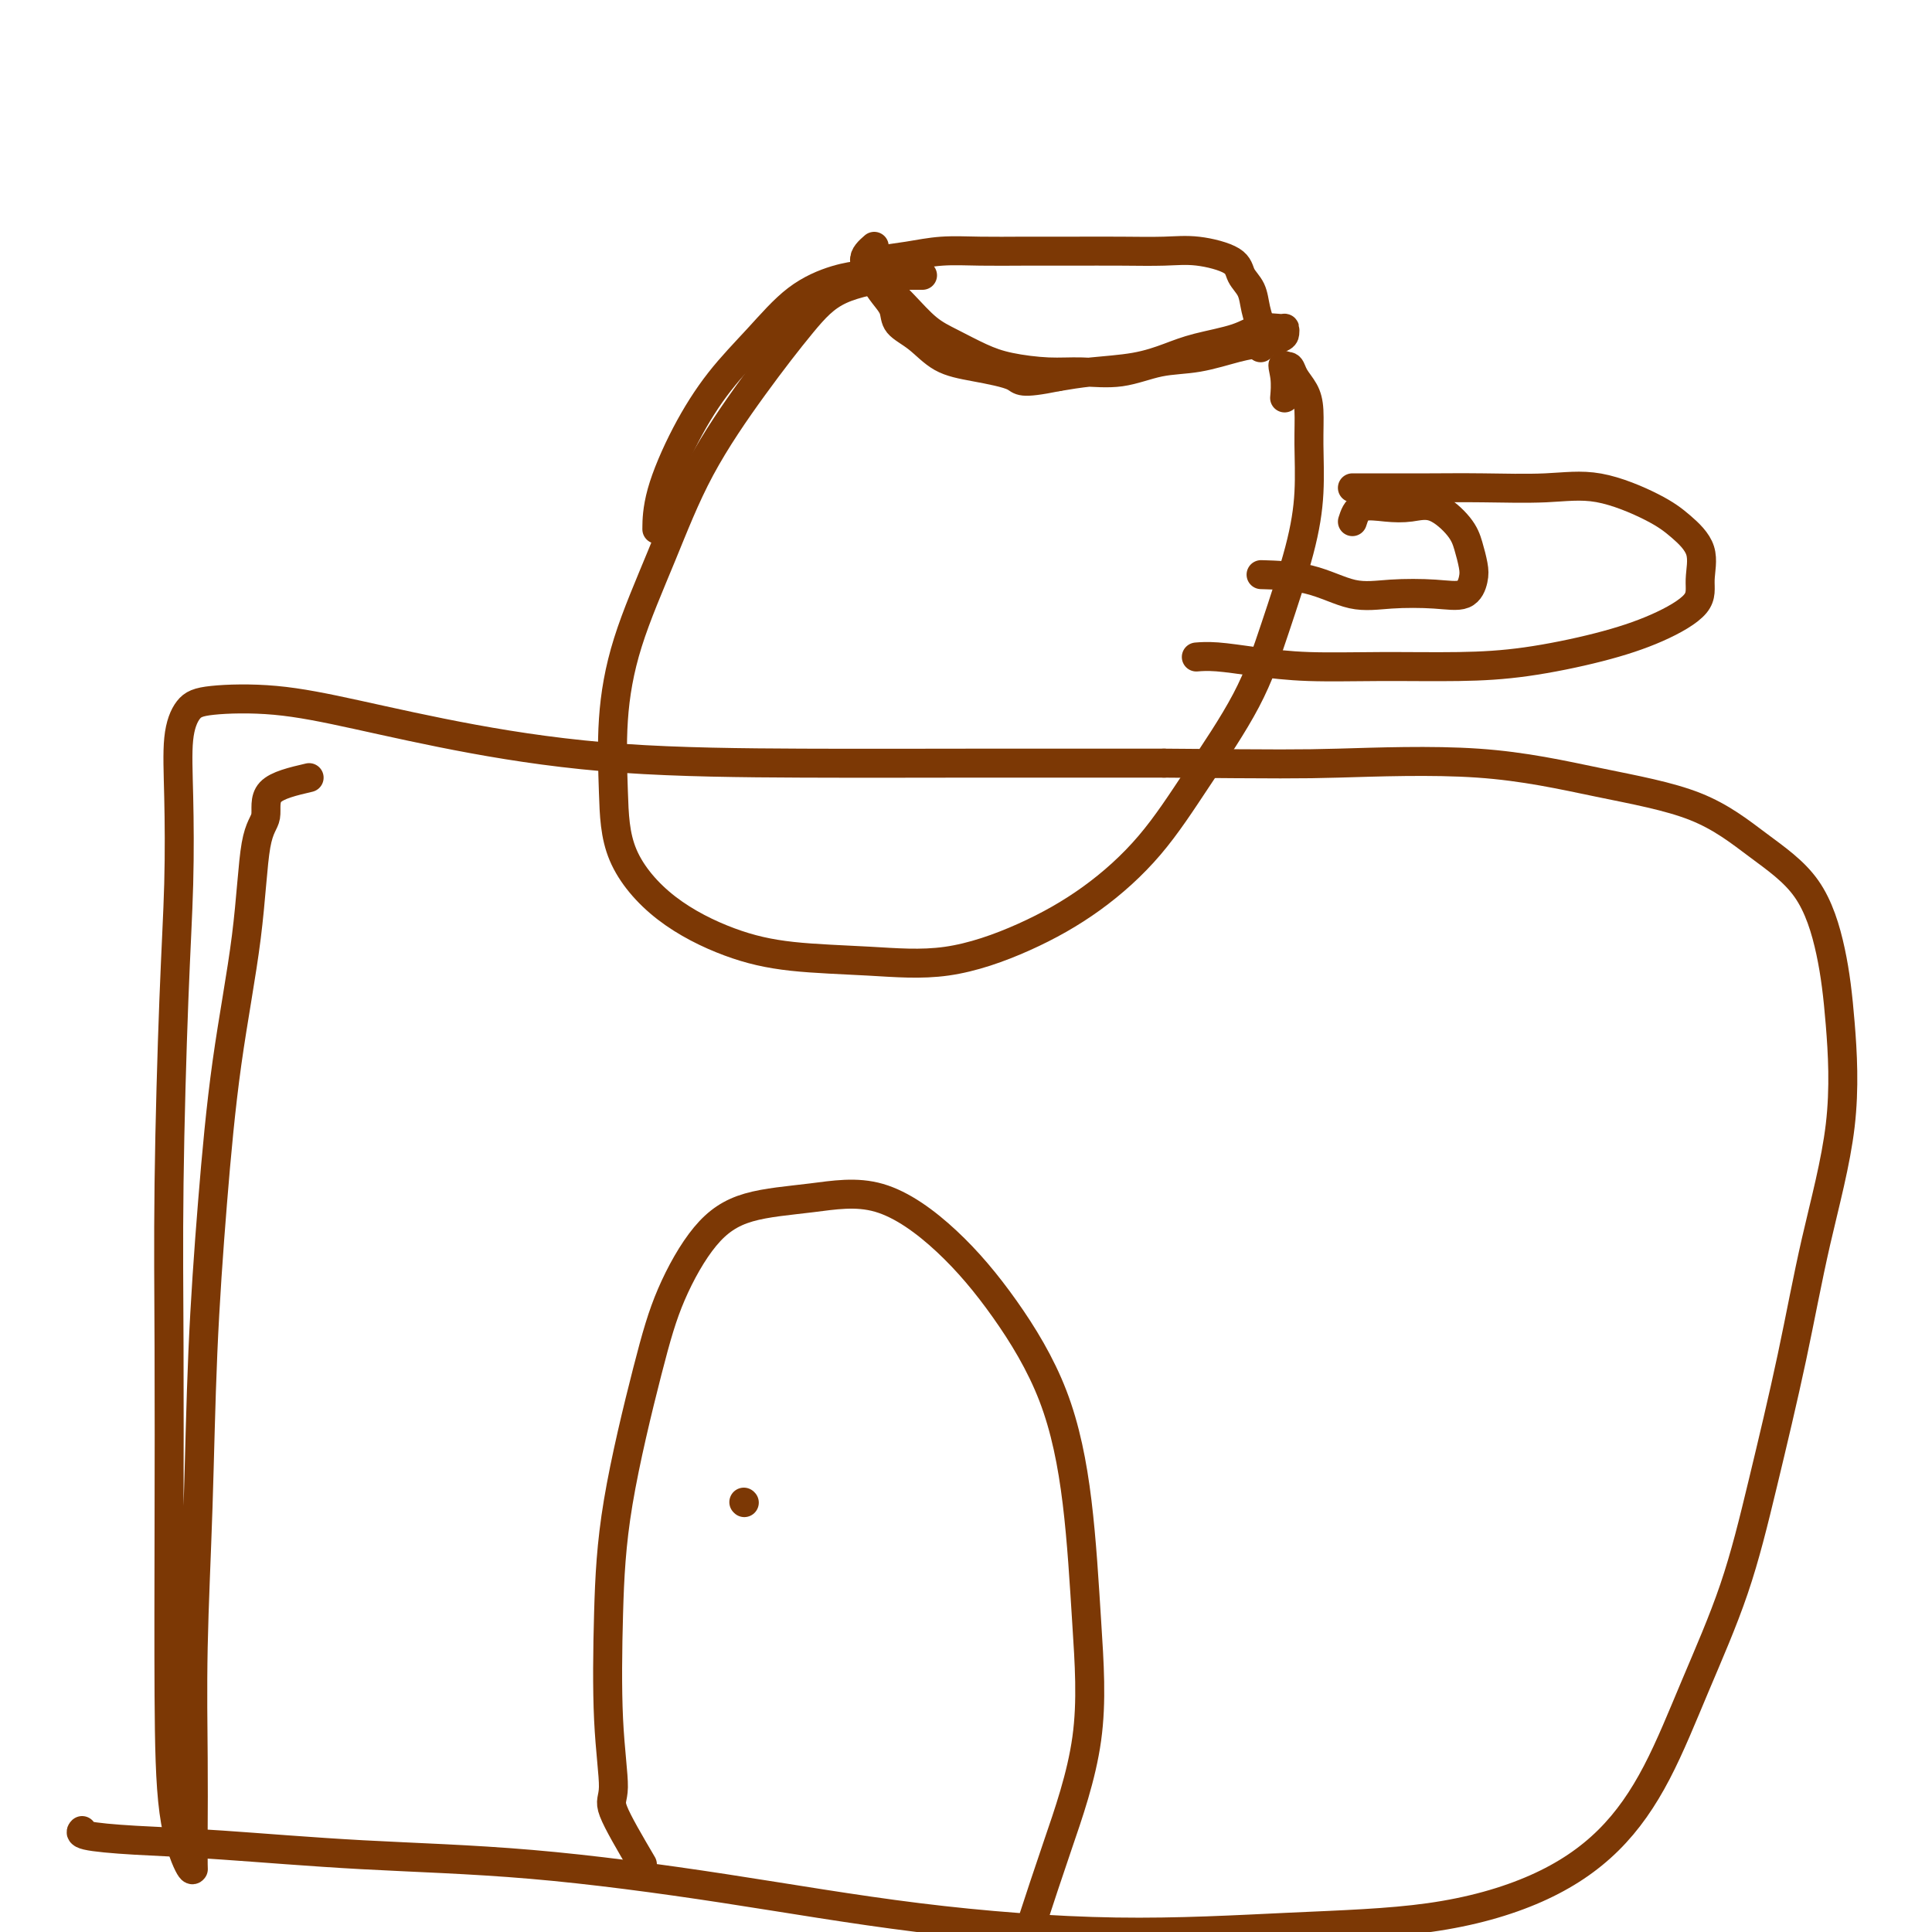 <svg viewBox='0 0 400 400' version='1.1' xmlns='http://www.w3.org/2000/svg' xmlns:xlink='http://www.w3.org/1999/xlink'><g fill='none' stroke='#7C3805' stroke-width='6' stroke-linecap='round' stroke-linejoin='round'><path d='M64,161c-3.320,0.773 -6.639,1.546 -8,3c-1.361,1.454 -0.763,3.591 -1,5c-0.237,1.409 -1.310,2.092 -2,6c-0.690,3.908 -0.997,11.041 -2,19c-1.003,7.959 -2.703,16.746 -4,26c-1.297,9.254 -2.190,18.977 -3,29c-0.810,10.023 -1.538,20.348 -2,31c-0.462,10.652 -0.660,21.633 -1,32c-0.340,10.367 -0.823,20.122 -1,29c-0.177,8.878 -0.048,16.879 0,23c0.048,6.121 0.017,10.362 0,14c-0.017,3.638 -0.019,6.674 0,8c0.019,1.326 0.057,0.942 0,1c-0.057,0.058 -0.211,0.559 -1,-1c-0.789,-1.559 -2.212,-5.176 -3,-11c-0.788,-5.824 -0.940,-13.853 -1,-24c-0.060,-10.147 -0.026,-22.410 0,-35c0.026,-12.590 0.046,-25.507 0,-37c-0.046,-11.493 -0.157,-21.563 0,-34c0.157,-12.437 0.583,-27.241 1,-38c0.417,-10.759 0.825,-17.475 1,-24c0.175,-6.525 0.118,-12.861 0,-18c-0.118,-5.139 -0.298,-9.083 0,-12c0.298,-2.917 1.074,-4.809 2,-6c0.926,-1.191 2.001,-1.682 5,-2c2.999,-0.318 7.922,-0.463 13,0c5.078,0.463 10.311,1.536 17,3c6.689,1.464 14.834,3.321 24,5c9.166,1.679 19.354,3.182 31,4c11.646,0.818 24.751,0.951 37,1c12.249,0.049 23.643,0.014 36,0c12.357,-0.014 25.679,-0.007 39,0'/><path d='M241,158c24.052,0.205 28.183,0.219 36,0c7.817,-0.219 19.322,-0.669 29,0c9.678,0.669 17.531,2.459 25,4c7.469,1.541 14.554,2.835 20,5c5.446,2.165 9.253,5.203 13,8c3.747,2.797 7.434,5.353 10,9c2.566,3.647 4.012,8.387 5,13c0.988,4.613 1.518,9.101 2,15c0.482,5.899 0.915,13.208 0,21c-0.915,7.792 -3.180,16.067 -5,24c-1.820,7.933 -3.197,15.526 -5,24c-1.803,8.474 -4.033,17.831 -6,26c-1.967,8.169 -3.670,15.152 -6,22c-2.330,6.848 -5.287,13.561 -8,20c-2.713,6.439 -5.182,12.603 -8,18c-2.818,5.397 -5.984,10.026 -10,14c-4.016,3.974 -8.882,7.293 -15,10c-6.118,2.707 -13.489,4.802 -22,6c-8.511,1.198 -18.162,1.498 -29,2c-10.838,0.502 -22.861,1.204 -36,1c-13.139,-0.204 -27.392,-1.315 -41,-3c-13.608,-1.685 -26.571,-3.943 -40,-6c-13.429,-2.057 -27.322,-3.913 -40,-5c-12.678,-1.087 -24.139,-1.405 -35,-2c-10.861,-0.595 -21.120,-1.466 -29,-2c-7.880,-0.534 -13.380,-0.731 -18,-1c-4.620,-0.269 -8.359,-0.611 -10,-1c-1.641,-0.389 -1.183,-0.825 -1,-1c0.183,-0.175 0.092,-0.087 0,0'/><path d='M186,57c-4.394,0.762 -8.787,1.524 -12,3c-3.213,1.476 -5.245,3.665 -8,7c-2.755,3.335 -6.234,7.816 -10,13c-3.766,5.184 -7.818,11.070 -11,17c-3.182,5.930 -5.492,11.904 -8,18c-2.508,6.096 -5.213,12.312 -7,18c-1.787,5.688 -2.657,10.846 -3,16c-0.343,5.154 -0.158,10.302 0,15c0.158,4.698 0.289,8.946 2,13c1.711,4.054 5.002,7.913 9,11c3.998,3.087 8.702,5.403 13,7c4.298,1.597 8.188,2.476 13,3c4.812,0.524 10.545,0.691 16,1c5.455,0.309 10.632,0.758 16,0c5.368,-0.758 10.928,-2.724 16,-5c5.072,-2.276 9.657,-4.862 14,-8c4.343,-3.138 8.445,-6.827 12,-11c3.555,-4.173 6.564,-8.828 10,-14c3.436,-5.172 7.299,-10.860 10,-16c2.701,-5.140 4.241,-9.733 6,-15c1.759,-5.267 3.737,-11.210 5,-16c1.263,-4.790 1.810,-8.427 2,-12c0.190,-3.573 0.024,-7.080 0,-10c-0.024,-2.920 0.095,-5.252 0,-7c-0.095,-1.748 -0.404,-2.913 -1,-4c-0.596,-1.087 -1.479,-2.095 -2,-3c-0.521,-0.905 -0.679,-1.705 -1,-2c-0.321,-0.295 -0.806,-0.084 -1,0c-0.194,0.084 -0.097,0.042 0,0'/><path d='M266,76c-0.774,-1.179 -0.208,0.375 0,2c0.208,1.625 0.060,3.321 0,4c-0.060,0.679 -0.030,0.339 0,0'/><path d='M191,57c-3.987,0.011 -7.974,0.023 -10,0c-2.026,-0.023 -2.090,-0.079 -3,0c-0.910,0.079 -2.664,0.294 -5,1c-2.336,0.706 -5.253,1.905 -8,4c-2.747,2.095 -5.325,5.088 -8,8c-2.675,2.912 -5.449,5.744 -8,9c-2.551,3.256 -4.880,6.934 -7,11c-2.120,4.066 -4.032,8.518 -5,12c-0.968,3.482 -0.991,5.995 -1,7c-0.009,1.005 -0.005,0.503 0,0'/><path d='M280,101c1.414,0.000 2.829,0.001 4,0c1.171,-0.001 2.100,-0.003 4,0c1.900,0.003 4.773,0.013 8,0c3.227,-0.013 6.809,-0.048 11,0c4.191,0.048 8.991,0.181 13,0c4.009,-0.181 7.228,-0.675 11,0c3.772,0.675 8.099,2.517 11,4c2.901,1.483 4.378,2.605 6,4c1.622,1.395 3.390,3.062 4,5c0.610,1.938 0.062,4.148 0,6c-0.062,1.852 0.361,3.348 -1,5c-1.361,1.652 -4.506,3.462 -8,5c-3.494,1.538 -7.336,2.805 -12,4c-4.664,1.195 -10.148,2.317 -15,3c-4.852,0.683 -9.070,0.925 -14,1c-4.930,0.075 -10.572,-0.018 -16,0c-5.428,0.018 -10.642,0.149 -15,0c-4.358,-0.149 -7.859,-0.576 -11,-1c-3.141,-0.424 -5.923,-0.845 -8,-1c-2.077,-0.155 -3.451,-0.044 -4,0c-0.549,0.044 -0.275,0.022 0,0'/><path d='M280,108c0.400,-1.261 0.800,-2.522 2,-3c1.200,-0.478 3.200,-0.173 5,0c1.800,0.173 3.400,0.213 5,0c1.600,-0.213 3.200,-0.679 5,0c1.800,0.679 3.799,2.505 5,4c1.201,1.495 1.603,2.660 2,4c0.397,1.340 0.790,2.856 1,4c0.210,1.144 0.236,1.917 0,3c-0.236,1.083 -0.736,2.476 -2,3c-1.264,0.524 -3.293,0.179 -6,0c-2.707,-0.179 -6.093,-0.192 -9,0c-2.907,0.192 -5.336,0.587 -8,0c-2.664,-0.587 -5.563,-2.158 -9,-3c-3.437,-0.842 -7.410,-0.955 -9,-1c-1.590,-0.045 -0.795,-0.023 0,0'/><path d='M181,51c-1.066,0.931 -2.132,1.862 -2,3c0.132,1.138 1.461,2.482 3,4c1.539,1.518 3.286,3.208 5,5c1.714,1.792 3.394,3.685 5,5c1.606,1.315 3.136,2.050 5,3c1.864,0.950 4.060,2.113 6,3c1.940,0.887 3.622,1.499 6,2c2.378,0.501 5.452,0.893 8,1c2.548,0.107 4.572,-0.069 7,0c2.428,0.069 5.261,0.383 8,0c2.739,-0.383 5.385,-1.465 8,-2c2.615,-0.535 5.198,-0.524 8,-1c2.802,-0.476 5.823,-1.438 8,-2c2.177,-0.562 3.511,-0.725 5,-1c1.489,-0.275 3.133,-0.664 4,-1c0.867,-0.336 0.956,-0.620 1,-1c0.044,-0.380 0.043,-0.856 0,-1c-0.043,-0.144 -0.127,0.044 -1,0c-0.873,-0.044 -2.536,-0.320 -4,0c-1.464,0.320 -2.728,1.238 -5,2c-2.272,0.762 -5.551,1.370 -8,2c-2.449,0.630 -4.069,1.282 -6,2c-1.931,0.718 -4.174,1.501 -7,2c-2.826,0.499 -6.236,0.714 -9,1c-2.764,0.286 -4.882,0.643 -7,1'/><path d='M219,78c-8.147,1.651 -7.514,0.777 -9,0c-1.486,-0.777 -5.090,-1.457 -8,-2c-2.910,-0.543 -5.125,-0.949 -7,-2c-1.875,-1.051 -3.409,-2.746 -5,-4c-1.591,-1.254 -3.238,-2.066 -4,-3c-0.762,-0.934 -0.640,-1.992 -1,-3c-0.360,-1.008 -1.204,-1.968 -2,-3c-0.796,-1.032 -1.545,-2.136 -2,-3c-0.455,-0.864 -0.616,-1.488 -1,-2c-0.384,-0.512 -0.990,-0.911 -1,-1c-0.010,-0.089 0.577,0.134 1,0c0.423,-0.134 0.682,-0.624 2,-1c1.318,-0.376 3.696,-0.637 6,-1c2.304,-0.363 4.535,-0.830 7,-1c2.465,-0.170 5.165,-0.045 8,0c2.835,0.045 5.805,0.011 9,0c3.195,-0.011 6.614,0.002 10,0c3.386,-0.002 6.737,-0.020 10,0c3.263,0.020 6.436,0.076 9,0c2.564,-0.076 4.518,-0.286 7,0c2.482,0.286 5.492,1.066 7,2c1.508,0.934 1.514,2.022 2,3c0.486,0.978 1.451,1.845 2,3c0.549,1.155 0.683,2.597 1,4c0.317,1.403 0.817,2.768 1,4c0.183,1.232 0.049,2.332 0,3c-0.049,0.668 -0.014,0.905 0,1c0.014,0.095 0.007,0.047 0,0'/><path d='M133,386c-2.565,-4.365 -5.130,-8.731 -6,-11c-0.870,-2.269 -0.046,-2.443 0,-5c0.046,-2.557 -0.686,-7.497 -1,-14c-0.314,-6.503 -0.212,-14.570 0,-22c0.212,-7.430 0.532,-14.225 2,-23c1.468,-8.775 4.084,-19.530 6,-27c1.916,-7.470 3.132,-11.654 5,-16c1.868,-4.346 4.389,-8.854 7,-12c2.611,-3.146 5.313,-4.931 9,-6c3.687,-1.069 8.358,-1.424 13,-2c4.642,-0.576 9.253,-1.375 14,0c4.747,1.375 9.628,4.922 14,9c4.372,4.078 8.234,8.687 12,14c3.766,5.313 7.436,11.331 10,18c2.564,6.669 4.023,13.990 5,22c0.977,8.010 1.473,16.710 2,25c0.527,8.290 1.086,16.169 0,24c-1.086,7.831 -3.818,15.615 -6,22c-2.182,6.385 -3.814,11.371 -5,15c-1.186,3.629 -1.926,5.901 -3,8c-1.074,2.099 -2.481,4.027 -3,5c-0.519,0.973 -0.148,0.992 0,1c0.148,0.008 0.074,0.004 0,0'/><path d='M154,311c0.000,0.000 0.100,0.100 0.1,0.1'/></g>
</svg>